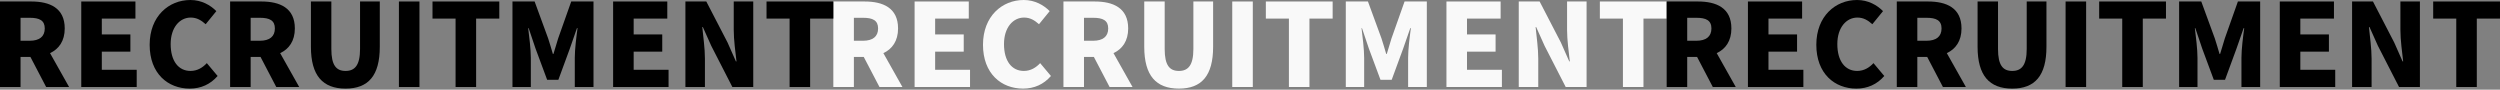 <svg width="2091" height="75" viewBox="0 0 2091 75" fill="none" xmlns="http://www.w3.org/2000/svg">
<rect x="0" y="0" width="2091" height="75" fill="#808080" stroke="none"/>
<path d="M1357.42 72.768V15.552H1338.12V1.248H1393.99V15.552H1374.6V72.768H1357.42Z" fill="#F9F9F9"/>
<path d="M1270.28 72.768V1.248H1287.75L1305.51 35.52L1312.52 51.36H1313C1312.14 43.776 1310.7 33.504 1310.7 24.96V1.248H1327.02V72.768H1309.55L1291.88 38.304L1284.87 22.656H1284.39C1285.16 30.624 1286.6 40.416 1286.6 49.056V72.768H1270.28Z" fill="#F9F9F9"/>
<path d="M1209.81 72.768V1.248H1255.12V15.552H1227V28.8H1250.9V43.2H1227V58.368H1256.18V72.768H1209.81Z" fill="#F9F9F9"/>
<path d="M1125.62 72.768V1.248H1144.15L1155.48 32.16C1156.92 36.288 1158.07 40.8 1159.42 45.12H1159.9C1161.34 40.8 1162.49 36.288 1163.83 32.16L1174.78 1.248H1193.4V72.768H1177.75V48.288C1177.75 41.184 1179.1 30.528 1180.06 23.52H1179.58L1173.62 40.608L1164.02 66.72H1154.62L1144.92 40.608L1139.16 23.52H1138.78C1139.64 30.528 1140.98 41.184 1140.98 48.288V72.768H1125.62Z" fill="#F9F9F9"/>
<path d="M1078.04 72.768V15.552H1058.75V1.248H1114.62V15.552H1095.23V72.768H1078.04Z" fill="#F9F9F9"/>
<path d="M1030.66 72.768V1.248H1047.84V72.768H1030.66Z" fill="#F9F9F9"/>
<path d="M986.046 74.112C966.942 74.112 957.054 63.264 957.054 39.168V1.248H974.142V40.992C974.142 54.528 978.174 59.328 986.046 59.328C993.822 59.328 998.142 54.528 998.142 40.992V1.248H1014.65V39.168C1014.65 63.264 1005.05 74.112 986.046 74.112Z" fill="#F9F9F9"/>
<path d="M889.469 72.768V1.248H915.677C930.941 1.248 943.613 6.528 943.613 23.808C943.613 34.272 938.717 40.992 931.325 44.448L947.261 72.768H928.061L914.909 47.616H906.653V72.768H889.469ZM906.653 34.08H914.333C922.493 34.08 926.909 30.528 926.909 23.808C926.909 17.088 922.493 14.88 914.333 14.88H906.653V34.08Z" fill="#F9F9F9"/>
<path d="M855.678 74.112C837.534 74.112 822.174 61.632 822.174 37.44C822.174 13.632 838.11 0 856.254 0C865.566 0 873.054 4.32 877.95 9.312L869.022 20.256C865.374 16.992 861.63 14.688 856.542 14.688C847.326 14.688 839.742 22.944 839.742 36.864C839.742 51.072 846.27 59.328 856.35 59.328C862.11 59.328 866.622 56.448 869.982 52.8L879.006 63.552C872.958 70.56 864.99 74.112 855.678 74.112Z" fill="#F9F9F9"/>
<path d="M764.969 72.768V1.248H810.281V15.552H782.153V28.8H806.057V43.2H782.153V58.368H811.337V72.768H764.969Z" fill="#F9F9F9"/>
<path d="M697 72.768V1.248H723.208C738.472 1.248 751.144 6.528 751.144 23.808C751.144 34.272 746.248 40.992 738.856 44.448L754.792 72.768H735.592L722.44 47.616H714.184V72.768H697ZM714.184 34.08H721.864C730.024 34.08 734.44 30.528 734.44 23.808C734.44 17.088 730.024 14.88 721.864 14.88H714.184V34.08Z" fill="#F9F9F9"/>
<path d="M2054.42 72.768V15.552H2035.12V1.248H2090.99V15.552H2071.6V72.768H2054.42Z" fill="black"/>
<path d="M1967.28 72.768V1.248H1984.75L2002.51 35.52L2009.52 51.36H2010C2009.14 43.776 2007.7 33.504 2007.7 24.96V1.248H2024.02V72.768H2006.55L1988.88 38.304L1981.87 22.656H1981.39C1982.16 30.624 1983.6 40.416 1983.6 49.056V72.768H1967.28Z" fill="black"/>
<path d="M1906.81 72.768V1.248H1952.12V15.552H1924V28.8H1947.9V43.2H1924V58.368H1953.18V72.768H1906.81Z" fill="black"/>
<path d="M1822.62 72.768V1.248H1841.15L1852.48 32.16C1853.92 36.288 1855.07 40.8 1856.42 45.12H1856.9C1858.34 40.8 1859.49 36.288 1860.83 32.16L1871.78 1.248H1890.4V72.768H1874.75V48.288C1874.75 41.184 1876.1 30.528 1877.06 23.52H1876.58L1870.62 40.608L1861.02 66.72H1851.62L1841.92 40.608L1836.16 23.52H1835.78C1836.64 30.528 1837.98 41.184 1837.98 48.288V72.768H1822.62Z" fill="black"/>
<path d="M1775.04 72.768V15.552H1755.75V1.248H1811.62V15.552H1792.23V72.768H1775.04Z" fill="black"/>
<path d="M1727.66 72.768V1.248H1744.84V72.768H1727.66Z" fill="black"/>
<path d="M1683.05 74.112C1663.94 74.112 1654.05 63.264 1654.05 39.168V1.248H1671.14V40.992C1671.14 54.528 1675.17 59.328 1683.05 59.328C1690.82 59.328 1695.14 54.528 1695.14 40.992V1.248H1711.65V39.168C1711.65 63.264 1702.05 74.112 1683.05 74.112Z" fill="black"/>
<path d="M1586.47 72.768V1.248H1612.68C1627.94 1.248 1640.61 6.528 1640.61 23.808C1640.61 34.272 1635.72 40.992 1628.32 44.448L1644.26 72.768H1625.06L1611.91 47.616H1603.65V72.768H1586.47ZM1603.65 34.08H1611.33C1619.49 34.08 1623.91 30.528 1623.91 23.808C1623.91 17.088 1619.49 14.88 1611.33 14.88H1603.65V34.08Z" fill="black"/>
<path d="M1552.68 74.112C1534.53 74.112 1519.17 61.632 1519.17 37.44C1519.17 13.632 1535.11 0 1553.25 0C1562.57 0 1570.05 4.32 1574.95 9.312L1566.02 20.256C1562.37 16.992 1558.63 14.688 1553.54 14.688C1544.33 14.688 1536.74 22.944 1536.74 36.864C1536.74 51.072 1543.27 59.328 1553.35 59.328C1559.11 59.328 1563.62 56.448 1566.98 52.8L1576.01 63.552C1569.96 70.56 1561.99 74.112 1552.68 74.112Z" fill="black"/>
<path d="M1461.97 72.768V1.248H1507.28V15.552H1479.15V28.8H1503.06V43.2H1479.15V58.368H1508.34V72.768H1461.97Z" fill="black"/>
<path d="M1394 72.768V1.248H1420.21C1435.47 1.248 1448.14 6.528 1448.14 23.808C1448.14 34.272 1443.25 40.992 1435.86 44.448L1451.79 72.768H1432.59L1419.44 47.616H1411.18V72.768H1394ZM1411.18 34.08H1418.86C1427.02 34.08 1431.44 30.528 1431.44 23.808C1431.44 17.088 1427.02 14.88 1418.86 14.88H1411.18V34.08Z" fill="black"/>
<path d="M660.418 72.768V15.552H641.122V1.248H696.994V15.552H677.602V72.768H660.418Z" fill="black"/>
<path d="M573.281 72.768V1.248H590.753L608.513 35.52L615.521 51.36H616.001C615.137 43.776 613.697 33.504 613.697 24.96V1.248H630.017V72.768H612.545L594.881 38.304L587.873 22.656H587.393C588.161 30.624 589.601 40.416 589.601 49.056V72.768H573.281Z" fill="black"/>
<path d="M512.812 72.768V1.248H558.125V15.552H529.997V28.8H553.901V43.2H529.997V58.368H559.181V72.768H512.812Z" fill="black"/>
<path d="M428.625 72.768V1.248H447.153L458.481 32.16C459.921 36.288 461.073 40.8 462.417 45.12H462.897C464.337 40.8 465.489 36.288 466.833 32.16L477.777 1.248H496.401V72.768H480.753V48.288C480.753 41.184 482.097 30.528 483.057 23.52H482.577L476.625 40.608L467.025 66.72H457.617L447.921 40.608L442.161 23.52H441.777C442.641 30.528 443.985 41.184 443.985 48.288V72.768H428.625Z" fill="black"/>
<path d="M381.043 72.768V15.552H361.747V1.248H417.619V15.552H398.227V72.768H381.043Z" fill="black"/>
<path d="M333.656 72.768V1.248H350.84V72.768H333.656Z" fill="black"/>
<path d="M289.046 74.112C269.942 74.112 260.054 63.264 260.054 39.168V1.248H277.142V40.992C277.142 54.528 281.174 59.328 289.046 59.328C296.822 59.328 301.142 54.528 301.142 40.992V1.248H317.654V39.168C317.654 63.264 308.054 74.112 289.046 74.112Z" fill="black"/>
<path d="M192.469 72.768V1.248H218.677C233.941 1.248 246.613 6.528 246.613 23.808C246.613 34.272 241.717 40.992 234.325 44.448L250.261 72.768H231.061L217.909 47.616H209.653V72.768H192.469ZM209.653 34.08H217.333C225.493 34.08 229.909 30.528 229.909 23.808C229.909 17.088 225.493 14.88 217.333 14.88H209.653V34.08Z" fill="black"/>
<path d="M158.678 74.112C140.534 74.112 125.174 61.632 125.174 37.44C125.174 13.632 141.11 0 159.254 0C168.566 0 176.054 4.32 180.95 9.312L172.022 20.256C168.374 16.992 164.63 14.688 159.542 14.688C150.326 14.688 142.742 22.944 142.742 36.864C142.742 51.072 149.27 59.328 159.35 59.328C165.11 59.328 169.622 56.448 172.982 52.8L182.006 63.552C175.958 70.56 167.99 74.112 158.678 74.112Z" fill="black"/>
<path d="M67.969 72.768V1.248H113.281V15.552H85.153V28.8H109.057V43.2H85.153V58.368H114.337V72.768H67.969Z" fill="black"/>
<path d="M0 72.768V1.248H26.208C41.472 1.248 54.144 6.528 54.144 23.808C54.144 34.272 49.248 40.992 41.856 44.448L57.792 72.768H38.592L25.44 47.616H17.184V72.768H0ZM17.184 34.08H24.864C33.024 34.08 37.44 30.528 37.44 23.808C37.44 17.088 33.024 14.88 24.864 14.88H17.184V34.08Z" fill="black"/>
</svg>
